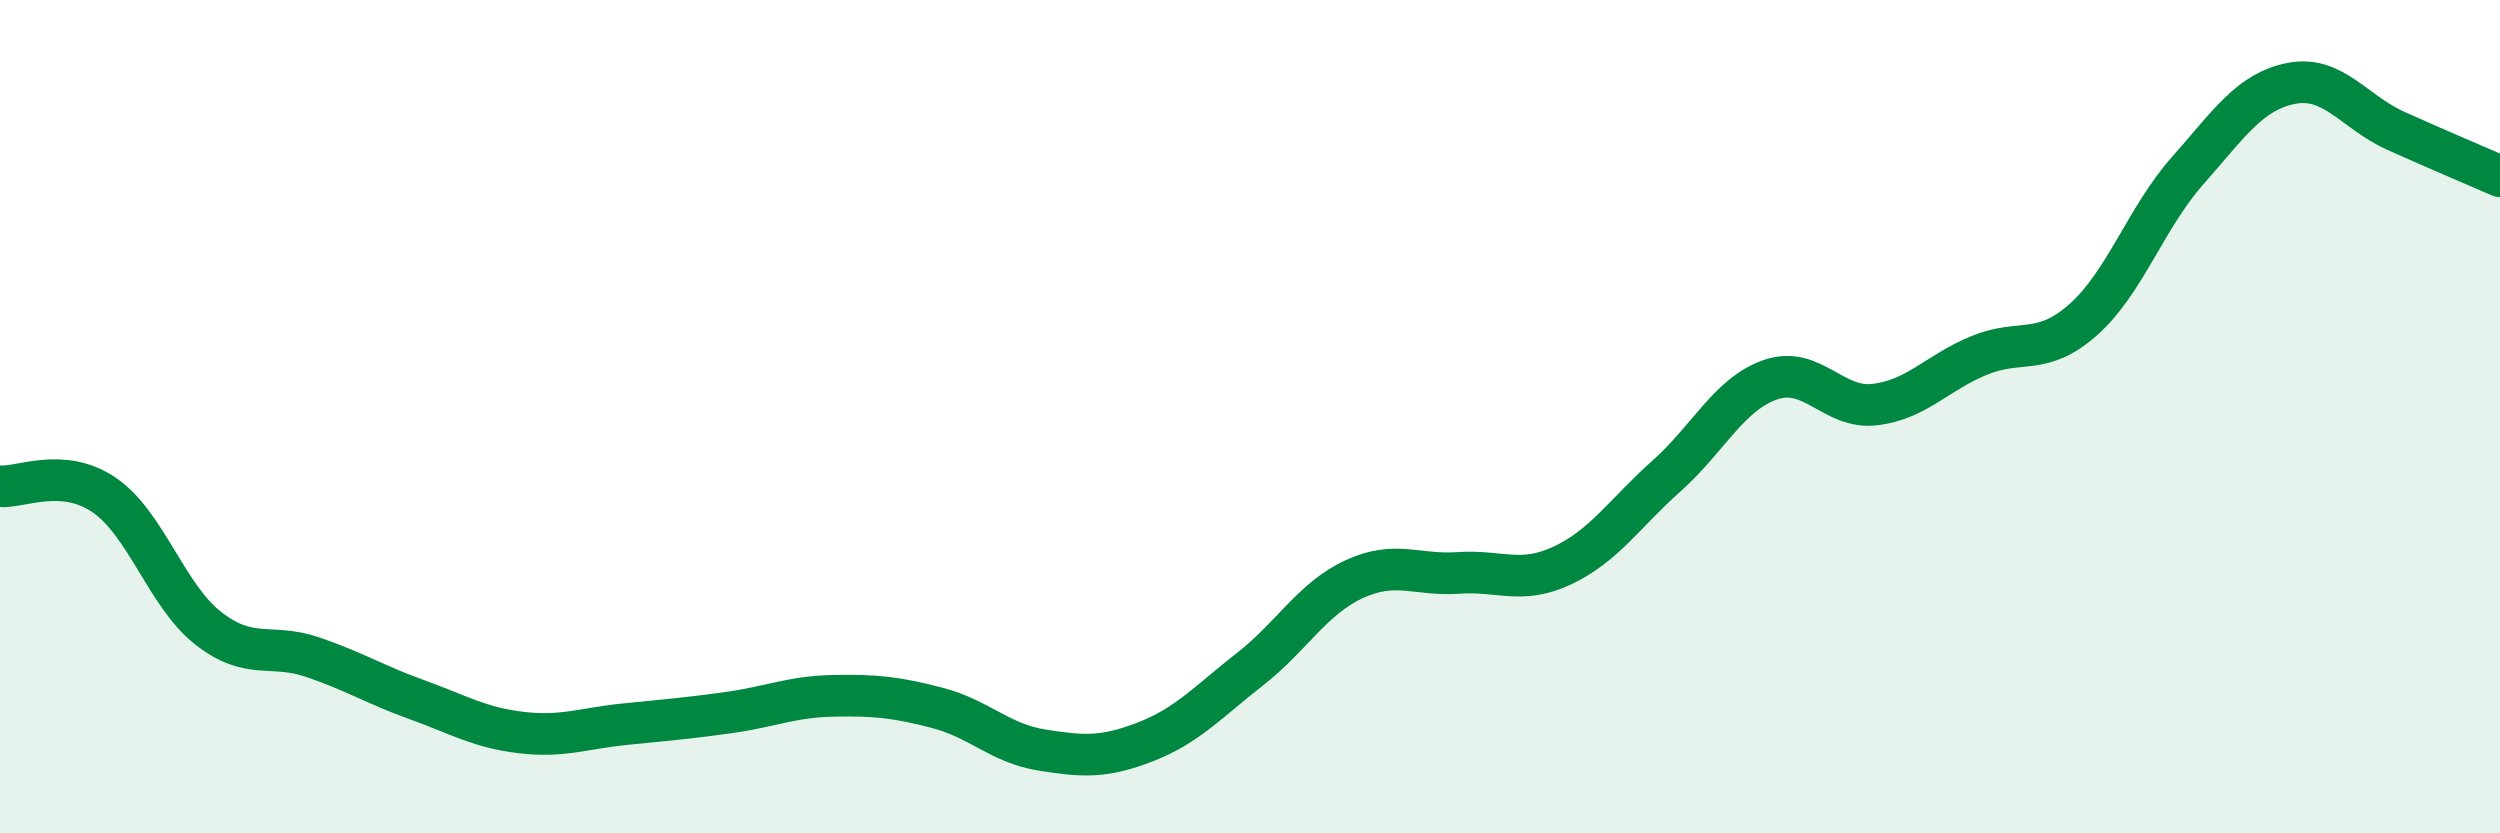 
    <svg width="60" height="20" viewBox="0 0 60 20" xmlns="http://www.w3.org/2000/svg">
      <path
        d="M 0,11.67 C 0.5,11.71 1.5,11.2 2.5,11.88 C 3.5,12.56 4,14.3 5,15.08 C 6,15.86 6.5,15.43 7.5,15.77 C 8.5,16.11 9,16.43 10,16.79 C 11,17.15 11.5,17.46 12.5,17.58 C 13.5,17.7 14,17.48 15,17.38 C 16,17.28 16.5,17.24 17.5,17.1 C 18.5,16.96 19,16.72 20,16.7 C 21,16.68 21.5,16.73 22.5,16.99 C 23.5,17.25 24,17.84 25,18 C 26,18.16 26.5,18.19 27.5,17.8 C 28.5,17.41 29,16.84 30,16.06 C 31,15.28 31.5,14.36 32.5,13.9 C 33.5,13.44 34,13.82 35,13.75 C 36,13.68 36.5,14.04 37.5,13.57 C 38.5,13.1 39,12.31 40,11.42 C 41,10.53 41.5,9.45 42.5,9.11 C 43.5,8.77 44,9.83 45,9.71 C 46,9.59 46.5,8.94 47.5,8.53 C 48.5,8.12 49,8.56 50,7.67 C 51,6.78 51.5,5.23 52.5,4.1 C 53.5,2.97 54,2.19 55,2 C 56,1.81 56.5,2.69 57.5,3.14 C 58.5,3.59 59.5,4.01 60,4.23L60 20L0 20Z"
        fill="#008740"
        opacity="0.1"
        stroke-linecap="round"
        stroke-linejoin="round"
      />
      <path
        d="M 0,11.67 C 0.5,11.71 1.5,11.2 2.5,11.88 C 3.5,12.56 4,14.3 5,15.08 C 6,15.86 6.5,15.43 7.5,15.77 C 8.5,16.11 9,16.43 10,16.79 C 11,17.15 11.5,17.46 12.5,17.58 C 13.5,17.7 14,17.48 15,17.38 C 16,17.28 16.5,17.24 17.5,17.1 C 18.5,16.96 19,16.72 20,16.7 C 21,16.68 21.5,16.73 22.5,16.99 C 23.5,17.25 24,17.84 25,18 C 26,18.16 26.5,18.19 27.5,17.8 C 28.5,17.41 29,16.84 30,16.06 C 31,15.28 31.5,14.36 32.5,13.9 C 33.5,13.44 34,13.82 35,13.75 C 36,13.68 36.5,14.04 37.5,13.57 C 38.5,13.1 39,12.31 40,11.42 C 41,10.53 41.5,9.45 42.5,9.11 C 43.5,8.77 44,9.83 45,9.71 C 46,9.59 46.5,8.94 47.5,8.53 C 48.5,8.12 49,8.56 50,7.67 C 51,6.78 51.5,5.23 52.5,4.1 C 53.5,2.97 54,2.19 55,2 C 56,1.81 56.5,2.69 57.5,3.14 C 58.5,3.59 59.5,4.01 60,4.23"
        stroke="#008740"
        stroke-width="1"
        fill="none"
        stroke-linecap="round"
        stroke-linejoin="round"
      />
    </svg>
  